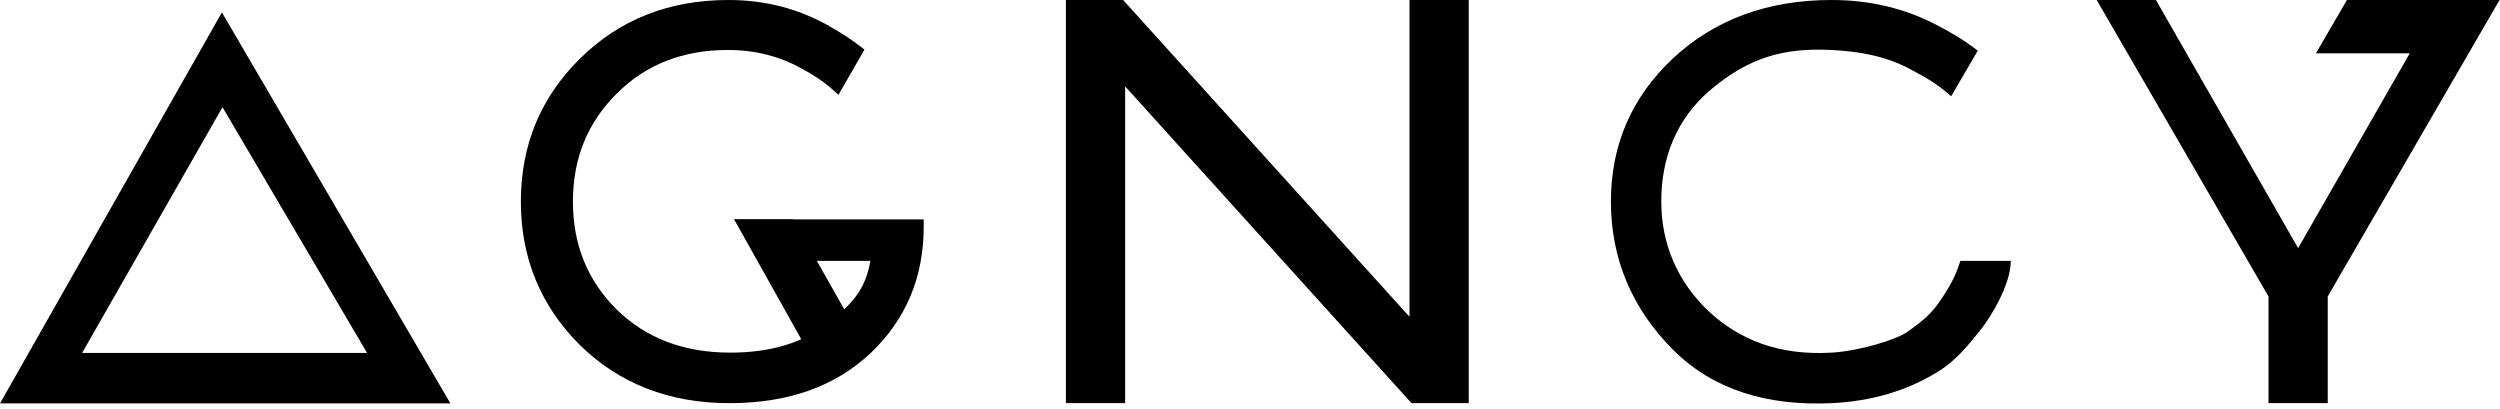 <?xml version="1.0" encoding="UTF-8"?> <svg xmlns="http://www.w3.org/2000/svg" width="605" height="99" viewBox="0 0 605 99" fill="none"> <path d="M341.097 0H355.433V97.565H341.586L272.282 20.907V97.565H257.945V0H271.793L341.097 76.658V0Z" fill="black"></path> <path d="M443.253 97.565C427.832 98.283 414.659 94.426 404.893 84.652C394.858 74.609 389.84 62.49 389.84 48.783C389.84 35.075 394.85 23.518 404.872 14.111C414.99 4.704 427.784 0 443.253 0C452.594 0 461.155 2.061 468.94 6.182C472.518 8.053 475.751 10.015 478.617 12.271L472.177 23.303C469.062 20.552 466.741 19.078 462.372 16.798C456.632 13.663 450.25 12.459 443.253 12.095C431.416 11.478 423.098 14.111 414.212 21.522C405.61 28.696 402.026 38.3 402.026 48.783C402.026 59.175 406.1 68.338 413.495 75.326C420.986 82.314 430.699 86.087 443.253 85.336C450.247 84.918 459.032 82.127 461.522 80.348C466.54 76.761 468.078 75.39 471.558 69.587C473.708 66 474.229 63.391 474.425 63.13H486.611C486.611 68.87 481.735 76.763 479.443 79.63C476.576 83.217 473.582 87.015 469.407 89.674C461.522 94.696 452.583 97.131 443.253 97.565Z" fill="black"></path> <path fill-rule="evenodd" clip-rule="evenodd" d="M53.699 3L109 97.626H0L53.699 3ZM53.844 25.942L19.869 85.417H88.834L53.844 25.942Z" fill="black"></path> <path d="M223.537 53.087V54.83C223.537 67.104 219.246 77.318 210.666 85.47C202.085 93.534 190.721 97.565 176.572 97.565C161.968 97.565 149.873 92.862 140.289 83.455C130.795 73.958 126.049 62.401 126.049 48.783C126.049 35.165 130.795 23.652 140.289 14.245C149.873 4.748 161.877 0 176.298 0C185.153 0 193.277 2.105 200.67 6.316C203.743 8.028 206.6 9.917 209.201 12.003L202.905 22.956C200.464 20.644 198.27 18.931 194.372 16.798C188.896 13.663 182.826 12.095 176.162 12.095C165.208 12.095 156.217 15.634 149.188 22.712C142.16 29.7 138.646 38.39 138.646 48.783C138.646 59.175 142.16 67.866 149.188 74.854C156.309 81.842 165.481 85.336 176.71 85.336C186.294 85.336 194.053 83.051 199.987 78.482C205.919 73.823 209.355 70.477 210.634 63.13H184.829L177.66 53.087H223.537Z" fill="black"></path> <path fill-rule="evenodd" clip-rule="evenodd" d="M199.161 91.481L177.66 53.088H191.997L209.808 84.588L199.161 91.481Z" fill="black"></path> <path d="M604.889 0L563.313 71.739V97.565H548.976V71.739L507.4 0H521.737L556.144 60.052L590.552 0H604.889Z" fill="black"></path> <path fill-rule="evenodd" clip-rule="evenodd" d="M567.958 0H603.799L595.915 12.913H560.445L567.958 0Z" fill="black"></path> </svg> 